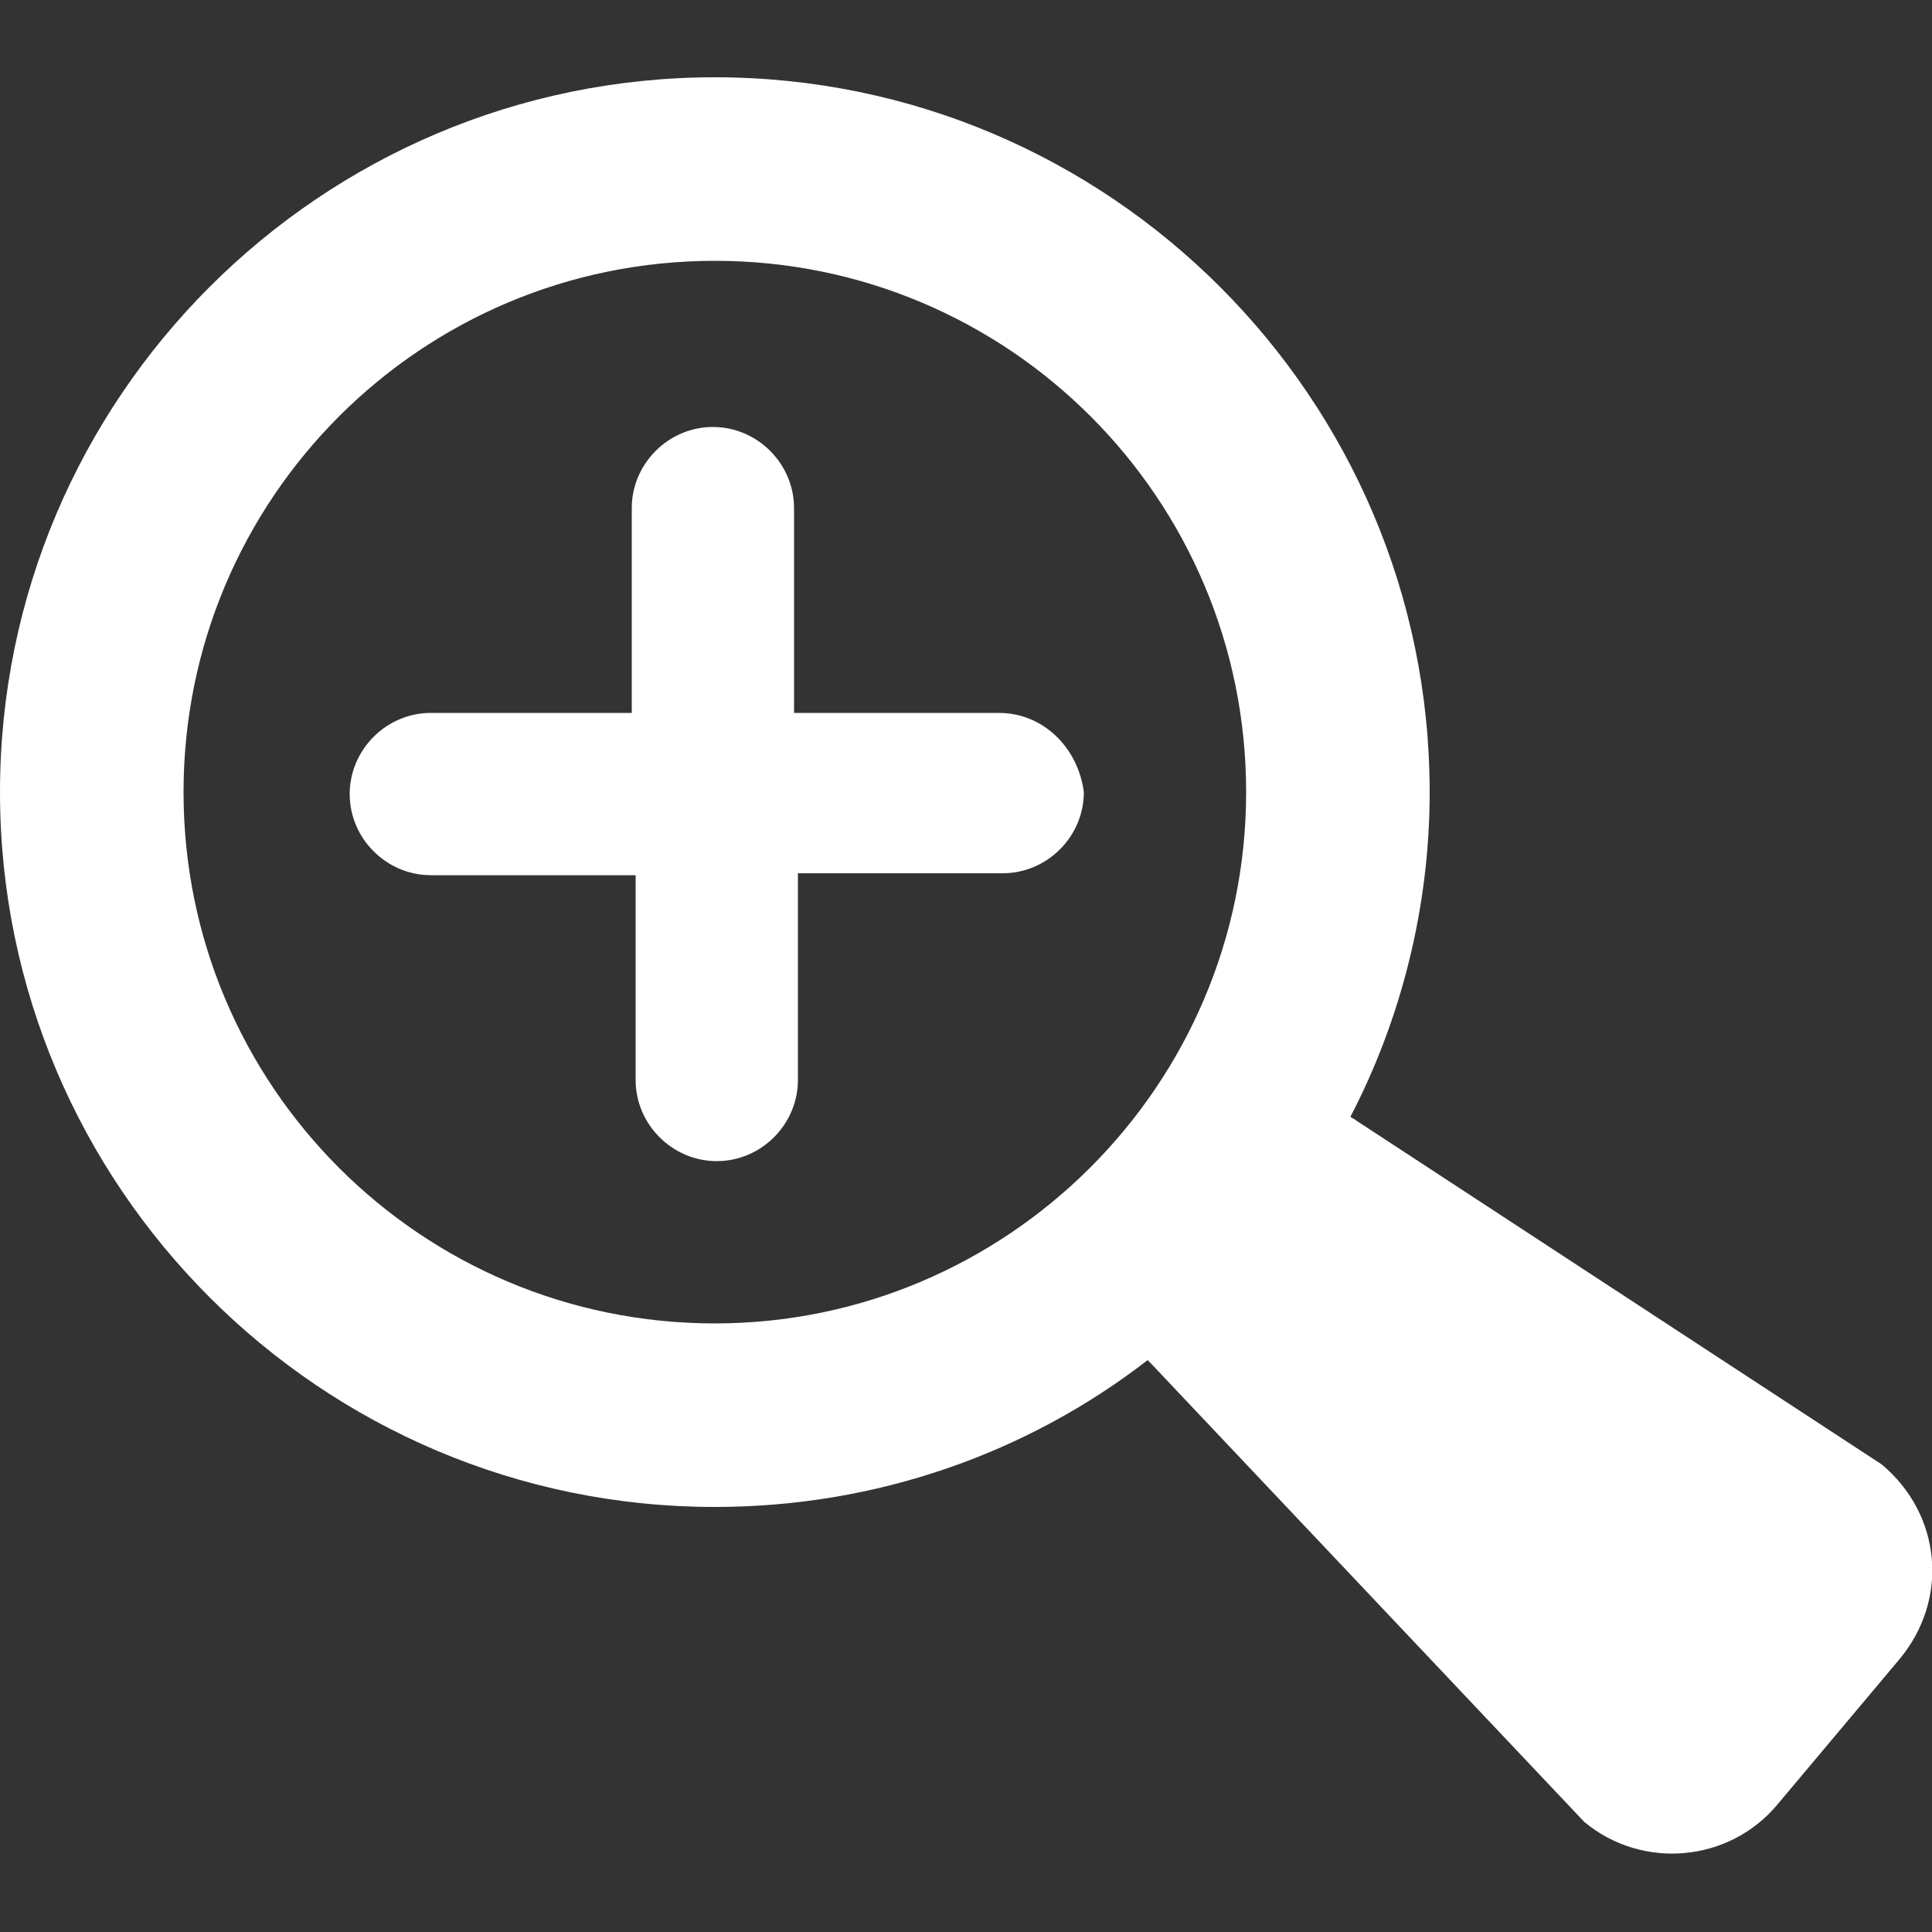 <?xml version="1.0" encoding="utf-8"?>
<!-- Generator: Adobe Illustrator 24.2.3, SVG Export Plug-In . SVG Version: 6.00 Build 0)  -->
<svg version="1.1" id="圖層_1" xmlns="http://www.w3.org/2000/svg" xmlns:xlink="http://www.w3.org/1999/xlink" x="0px" y="0px"
	 viewBox="0 0 100 100" style="enable-background:new 0 0 100 100;" xml:space="preserve">
<rect x="0" y="0" width="100" height="100" fill="#333333" stroke="none"/>
<style type="text/css">
	.st0{fill:#FFFFFF;}
</style>
<g>
	<g>
		<g>
			<path class="st0" d="M97.4,75.8L70.2,58c-0.1-0.1-0.2-0.1-0.3-0.2c2.6-5,4.1-10.8,4.1-16.8C74,20.6,57.4,4,37,4
				C16.6,4,0,20.6,0,41c0,20.4,16.6,37,37,37c8.4,0,16.2-2.8,22.4-7.6c0.1,0.1,0.2,0.2,0.2,0.2l22.4,23.7c3,2.5,7.5,2.1,10-0.9
				l6.3-7.5C100.9,82.8,100.5,78.4,97.4,75.8z M37,68.5C21.8,68.5,9.5,56.2,9.5,41c0-15.2,12.3-27.5,27.5-27.5
				c15.2,0,27.5,12.3,27.5,27.5C64.5,56.2,52.1,68.5,37,68.5z"/>
			<path class="st0" d="M51.7,36.9H41.1V26.3c0-2.3-1.9-4.2-4.2-4.2c-2.3,0-4.2,1.9-4.2,4.2v10.6H22.3c-2.3,0-4.2,1.9-4.2,4.2
				c0,2.3,1.9,4.2,4.2,4.2h10.6v10.6c0,2.3,1.9,4.2,4.2,4.2c2.3,0,4.2-1.9,4.2-4.2V45.2h10.6c2.3,0,4.2-1.9,4.2-4.2
				C55.8,38.7,54,36.9,51.7,36.9z"/>
		</g>
	</g>
</g>
</svg>
